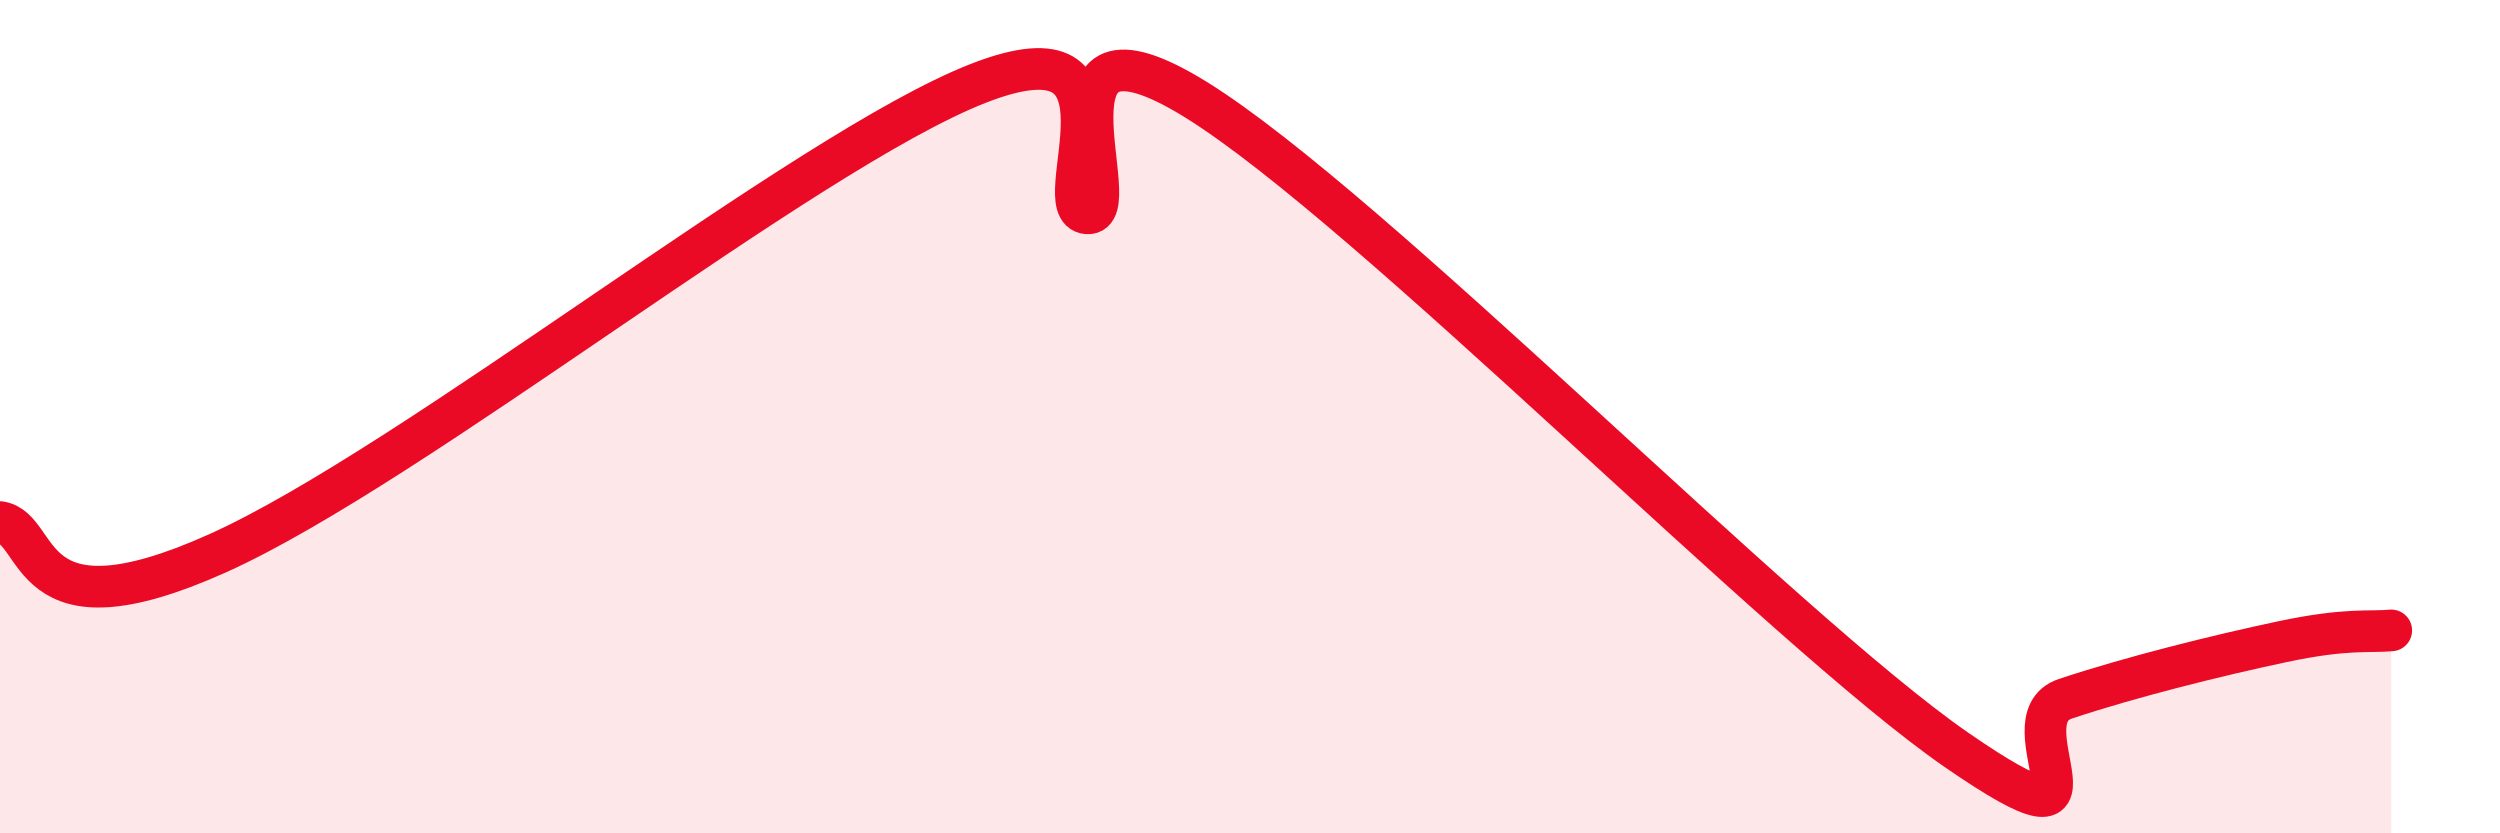 
    <svg width="60" height="20" viewBox="0 0 60 20" xmlns="http://www.w3.org/2000/svg">
      <path
        d="M 0,12.53 C 1.04,12.68 0.52,15.39 5.22,13.28 C 9.92,11.17 19.31,3.63 23.48,2 C 27.65,0.37 25.05,5.04 26.09,5.12 C 27.13,5.2 24.53,-0.19 28.7,2.39 C 32.87,4.97 42.79,15.12 46.96,18 C 51.13,20.88 48.01,17.29 49.57,16.77 C 51.13,16.25 53.22,15.73 54.78,15.4 C 56.34,15.07 56.87,15.18 57.39,15.13L57.39 20L0 20Z"
        fill="#EB0A25"
        opacity="0.1"
        stroke-linecap="round"
        stroke-linejoin="round"
      />
      <path
        d="M 0,12.53 C 1.04,12.68 0.52,15.39 5.22,13.28 C 9.92,11.17 19.31,3.63 23.48,2 C 27.65,0.37 25.05,5.04 26.09,5.12 C 27.13,5.2 24.53,-0.19 28.7,2.39 C 32.87,4.97 42.79,15.12 46.96,18 C 51.13,20.88 48.01,17.29 49.57,16.77 C 51.13,16.25 53.22,15.73 54.78,15.4 C 56.34,15.07 56.87,15.18 57.39,15.13"
        stroke="#EB0A25"
        stroke-width="1"
        fill="none"
        stroke-linecap="round"
        stroke-linejoin="round"
      />
    </svg>
  